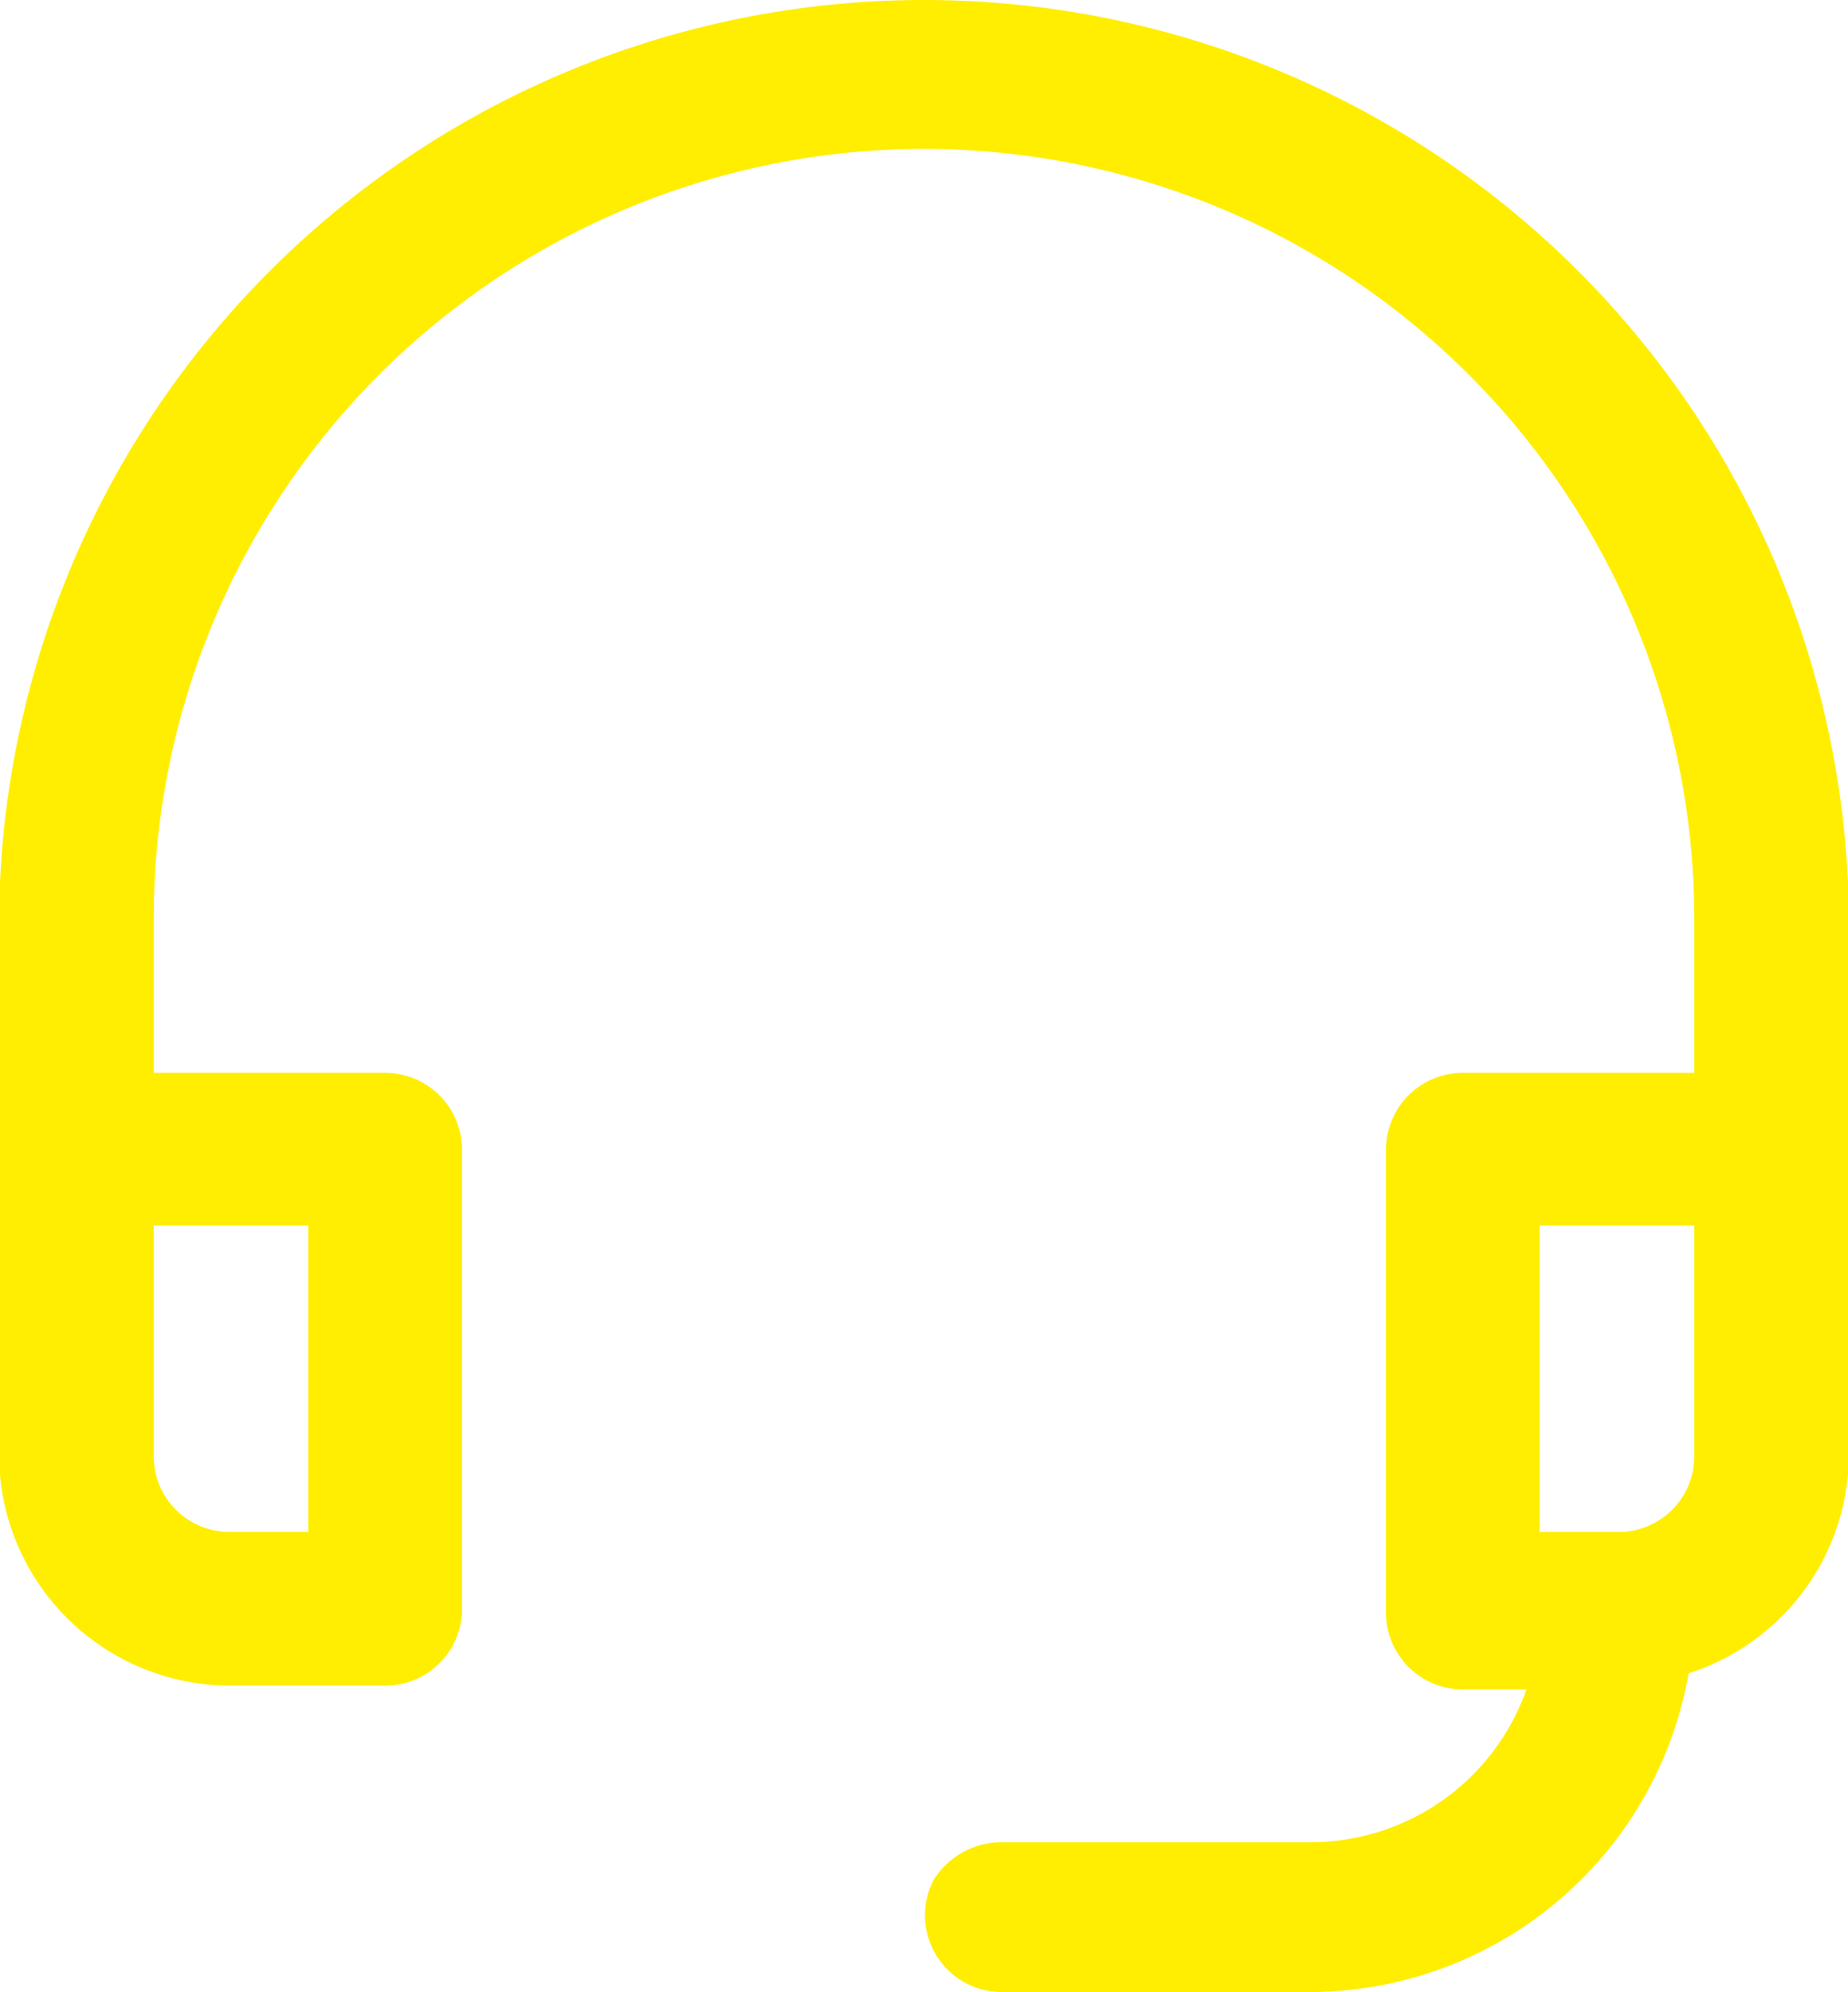 <svg xmlns="http://www.w3.org/2000/svg" xmlns:xlink="http://www.w3.org/1999/xlink" viewBox="0 0 19.48 21"><defs><style>.cls-1{fill:none;}.cls-2{clip-path:url(#clip-path);}.cls-3{fill:#fe0;}</style><clipPath id="clip-path" transform="translate(-0.01)"><rect class="cls-1" width="19.5" height="21"/></clipPath></defs><title>Eszköz 59hitel4</title><g id="Réteg_2" data-name="Réteg 2"><g id="Réteg_1" data-name="Réteg 1"><g class="cls-2"><path class="cls-3" d="M16.24,12.92h1.63v2.43a.8.8,0,0,1-.76.8h-.87Zm-14.61,0H3.26v3.23H2.44a.8.8,0,0,1-.81-.8ZM9.75,0A9.75,9.75,0,0,0,0,9.69v5.66a2.44,2.44,0,0,0,2.43,2.42H4.07A.81.81,0,0,0,4.88,17V12.12a.81.81,0,0,0-.81-.81H1.63V9.69a8.12,8.12,0,0,1,16.24,0v1.62H15.43a.81.81,0,0,0-.81.81V17a.81.81,0,0,0,.81.81h.67a2.41,2.41,0,0,1-2.29,1.61H10.56a.85.85,0,0,0-.71.4A.81.81,0,0,0,10.56,21h3.25a4.06,4.06,0,0,0,4-3.36,2.43,2.43,0,0,0,1.69-2.29V9.69A9.75,9.75,0,0,0,9.75,0Z" transform="translate(-0.01)"/></g></g></g></svg>